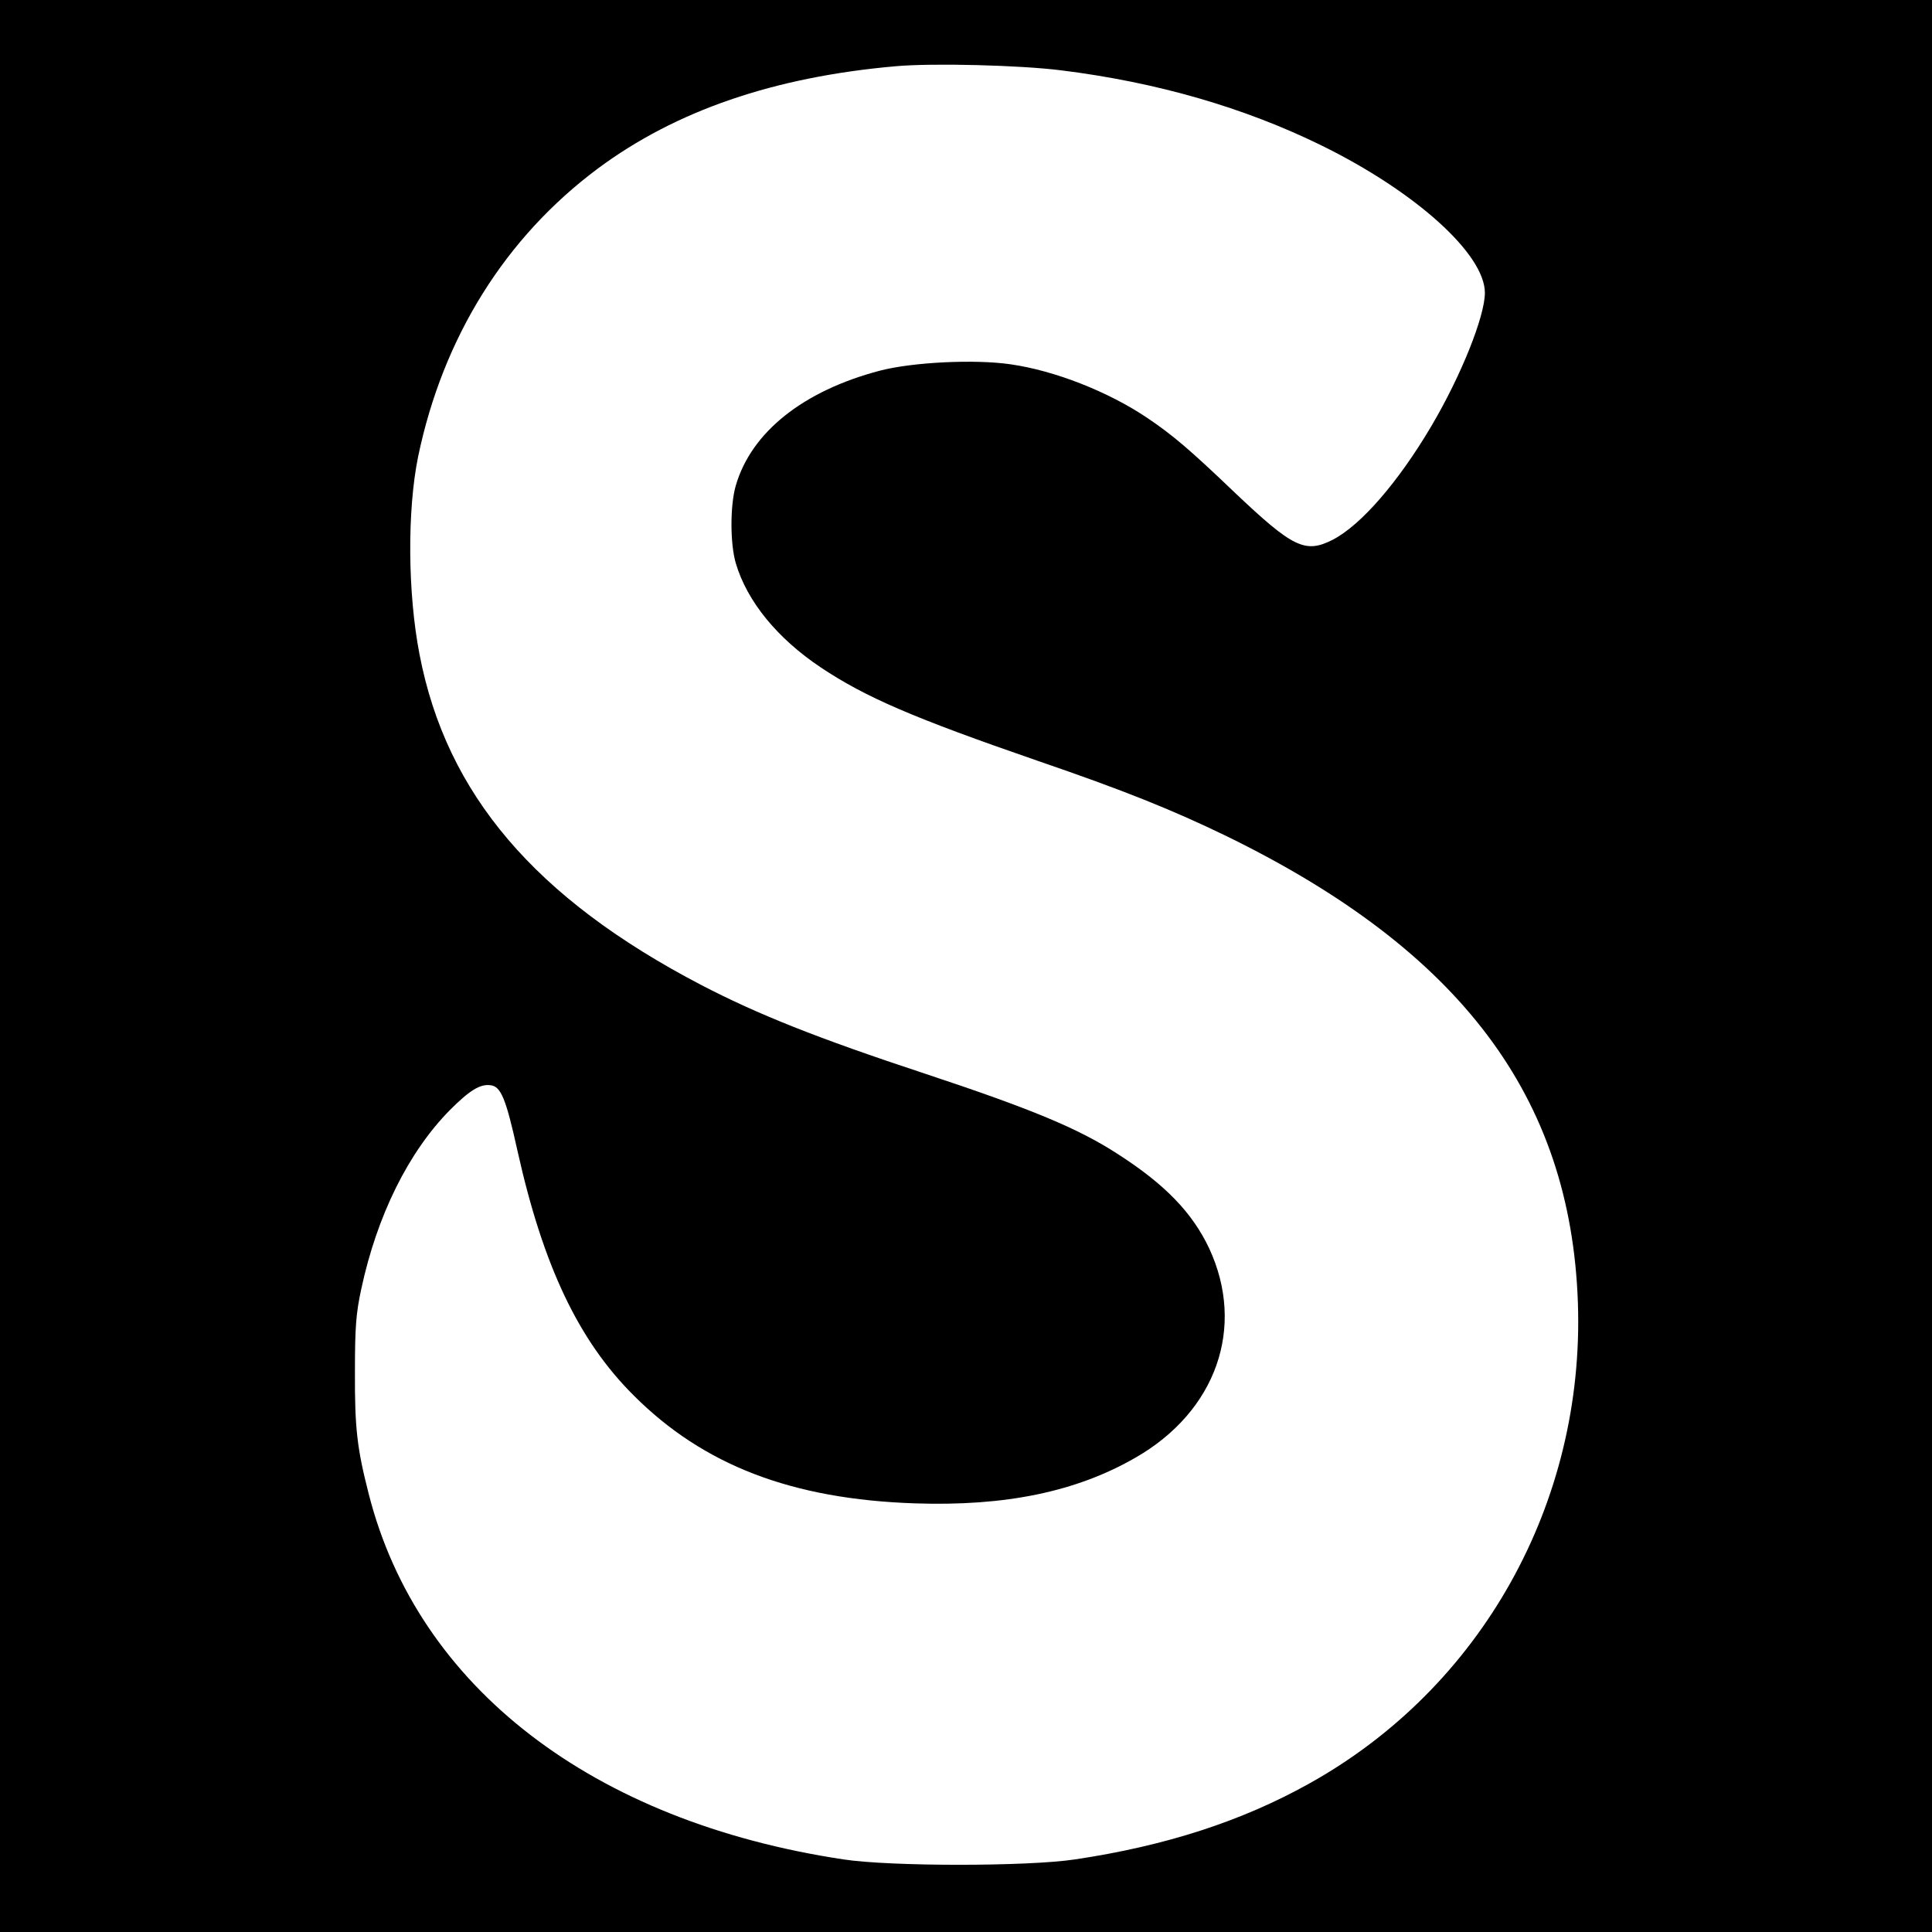 <?xml version="1.0" standalone="no"?>
<!DOCTYPE svg PUBLIC "-//W3C//DTD SVG 20010904//EN"
 "http://www.w3.org/TR/2001/REC-SVG-20010904/DTD/svg10.dtd">
<svg version="1.0" xmlns="http://www.w3.org/2000/svg"
 width="700pt" height="700pt" viewBox="0 0 700 700"
 preserveAspectRatio="xMidYMid meet">
<g transform="translate(0,700) scale(0.1,-0.1)"
fill="#000000" stroke="none">
<path d="M0 3500 l0 -3500 3500 0 3500 0 0 3500 0 3500 -3500 0 -3500 0 0
-3500z m3846 3245 c346 -43 663 -135 942 -272 342 -168 592 -394 592 -534 0
-85 -86 -300 -194 -483 -120 -203 -255 -359 -358 -412 -99 -50 -143 -29 -355
172 -160 153 -224 208 -318 271 -140 94 -333 170 -493 193 -130 19 -355 8
-474 -23 -278 -73 -466 -223 -522 -416 -21 -71 -21 -211 0 -282 41 -138 150
-272 309 -378 162 -108 337 -183 783 -337 315 -108 489 -178 687 -274 847
-414 1246 -944 1272 -1690 25 -726 -350 -1396 -975 -1743 -244 -136 -519 -225
-847 -274 -172 -26 -669 -26 -839 0 -909 137 -1542 624 -1720 1324 -42 164
-51 238 -50 443 0 163 4 212 23 300 57 266 171 496 321 648 71 71 109 95 147
90 38 -4 56 -48 98 -238 93 -417 221 -687 421 -886 253 -253 573 -376 1019
-391 328 -11 584 42 798 165 294 168 401 473 268 759 -61 129 -159 231 -330
341 -143 93 -311 163 -700 292 -391 129 -606 215 -810 321 -602 314 -924 692
-1021 1198 -43 222 -45 521 -5 717 90 432 316 794 652 1044 282 209 636 331
1078 370 134 12 451 4 601 -15z"/>
</g>
</svg>

